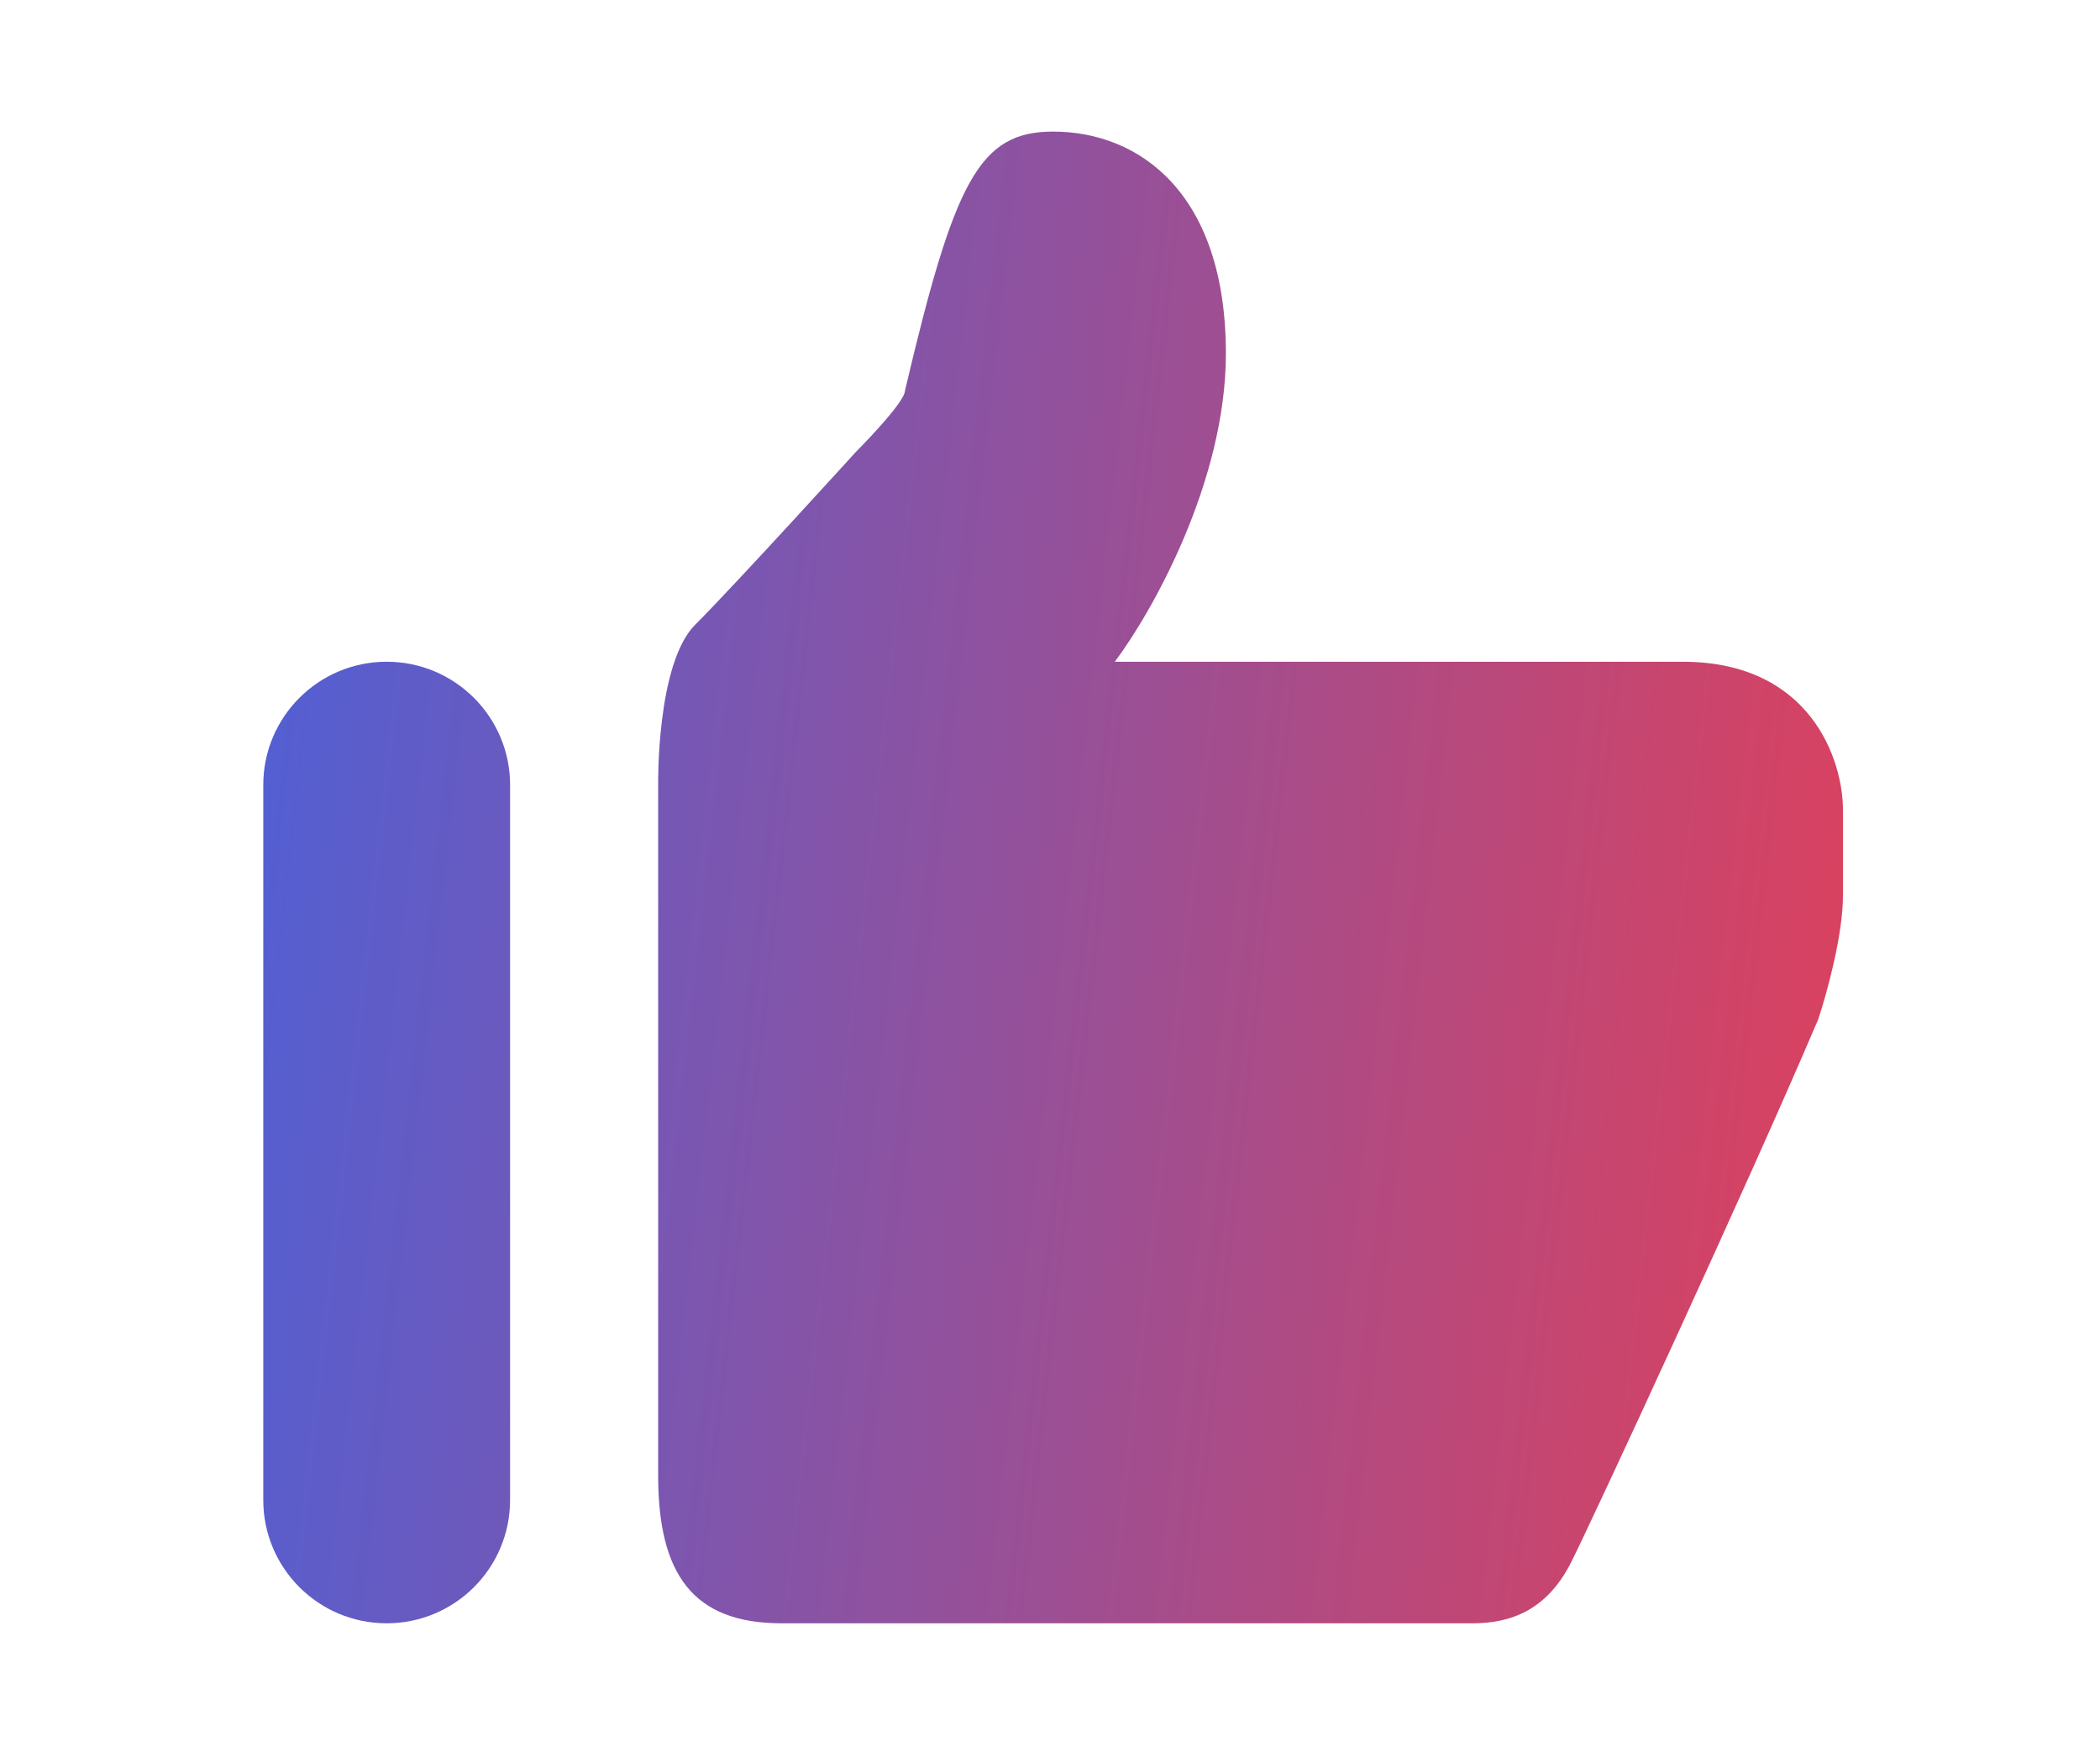 <svg xmlns="http://www.w3.org/2000/svg" fill="none" viewBox="0 0 49 41" height="41" width="49">
<path fill="url(#paint0_linear_720_4003)" d="M6.143 18.32C6.143 16.731 7.432 15.443 9.022 15.443C10.613 15.443 11.902 16.731 11.902 18.32V35.006C11.902 36.595 10.613 37.883 9.022 37.883C7.432 37.883 6.143 36.595 6.143 35.006V18.32Z"></path>
<path fill="url(#paint1_linear_720_4003)" d="M21.117 9.113C22.269 4.222 22.845 3.071 24.572 3.071C26.588 3.071 28.604 4.51 28.604 8.25C28.604 11.242 26.876 14.292 26.012 15.443H39.259C42.254 15.443 43.002 17.744 43.002 18.895V20.909C43.002 21.829 42.618 23.21 42.426 23.786C40.794 27.622 37.182 35.415 36.667 36.445C36.091 37.596 35.227 37.883 34.363 37.883H18.237C16.164 37.883 15.357 36.732 15.357 34.431V18.32C15.357 18.32 15.313 15.487 16.221 14.579C17.13 13.672 19.965 10.552 19.965 10.552C19.965 10.552 21.117 9.401 21.117 9.113Z"></path>
<defs>
<linearGradient gradientUnits="userSpaceOnUse" y2="3.941" x2="55.856" y1="-2.113" x1="1.821" id="paint0_linear_720_4003">
<stop stop-color="#3C64E6"></stop>
<stop stop-color="#FF393F" offset="1"></stop>
</linearGradient>
<linearGradient gradientUnits="userSpaceOnUse" y2="3.941" x2="55.856" y1="-2.113" x1="1.821" id="paint1_linear_720_4003">
<stop stop-color="#3C64E6"></stop>
<stop stop-color="#FF393F" offset="1"></stop>
</linearGradient>
</defs>
</svg>
